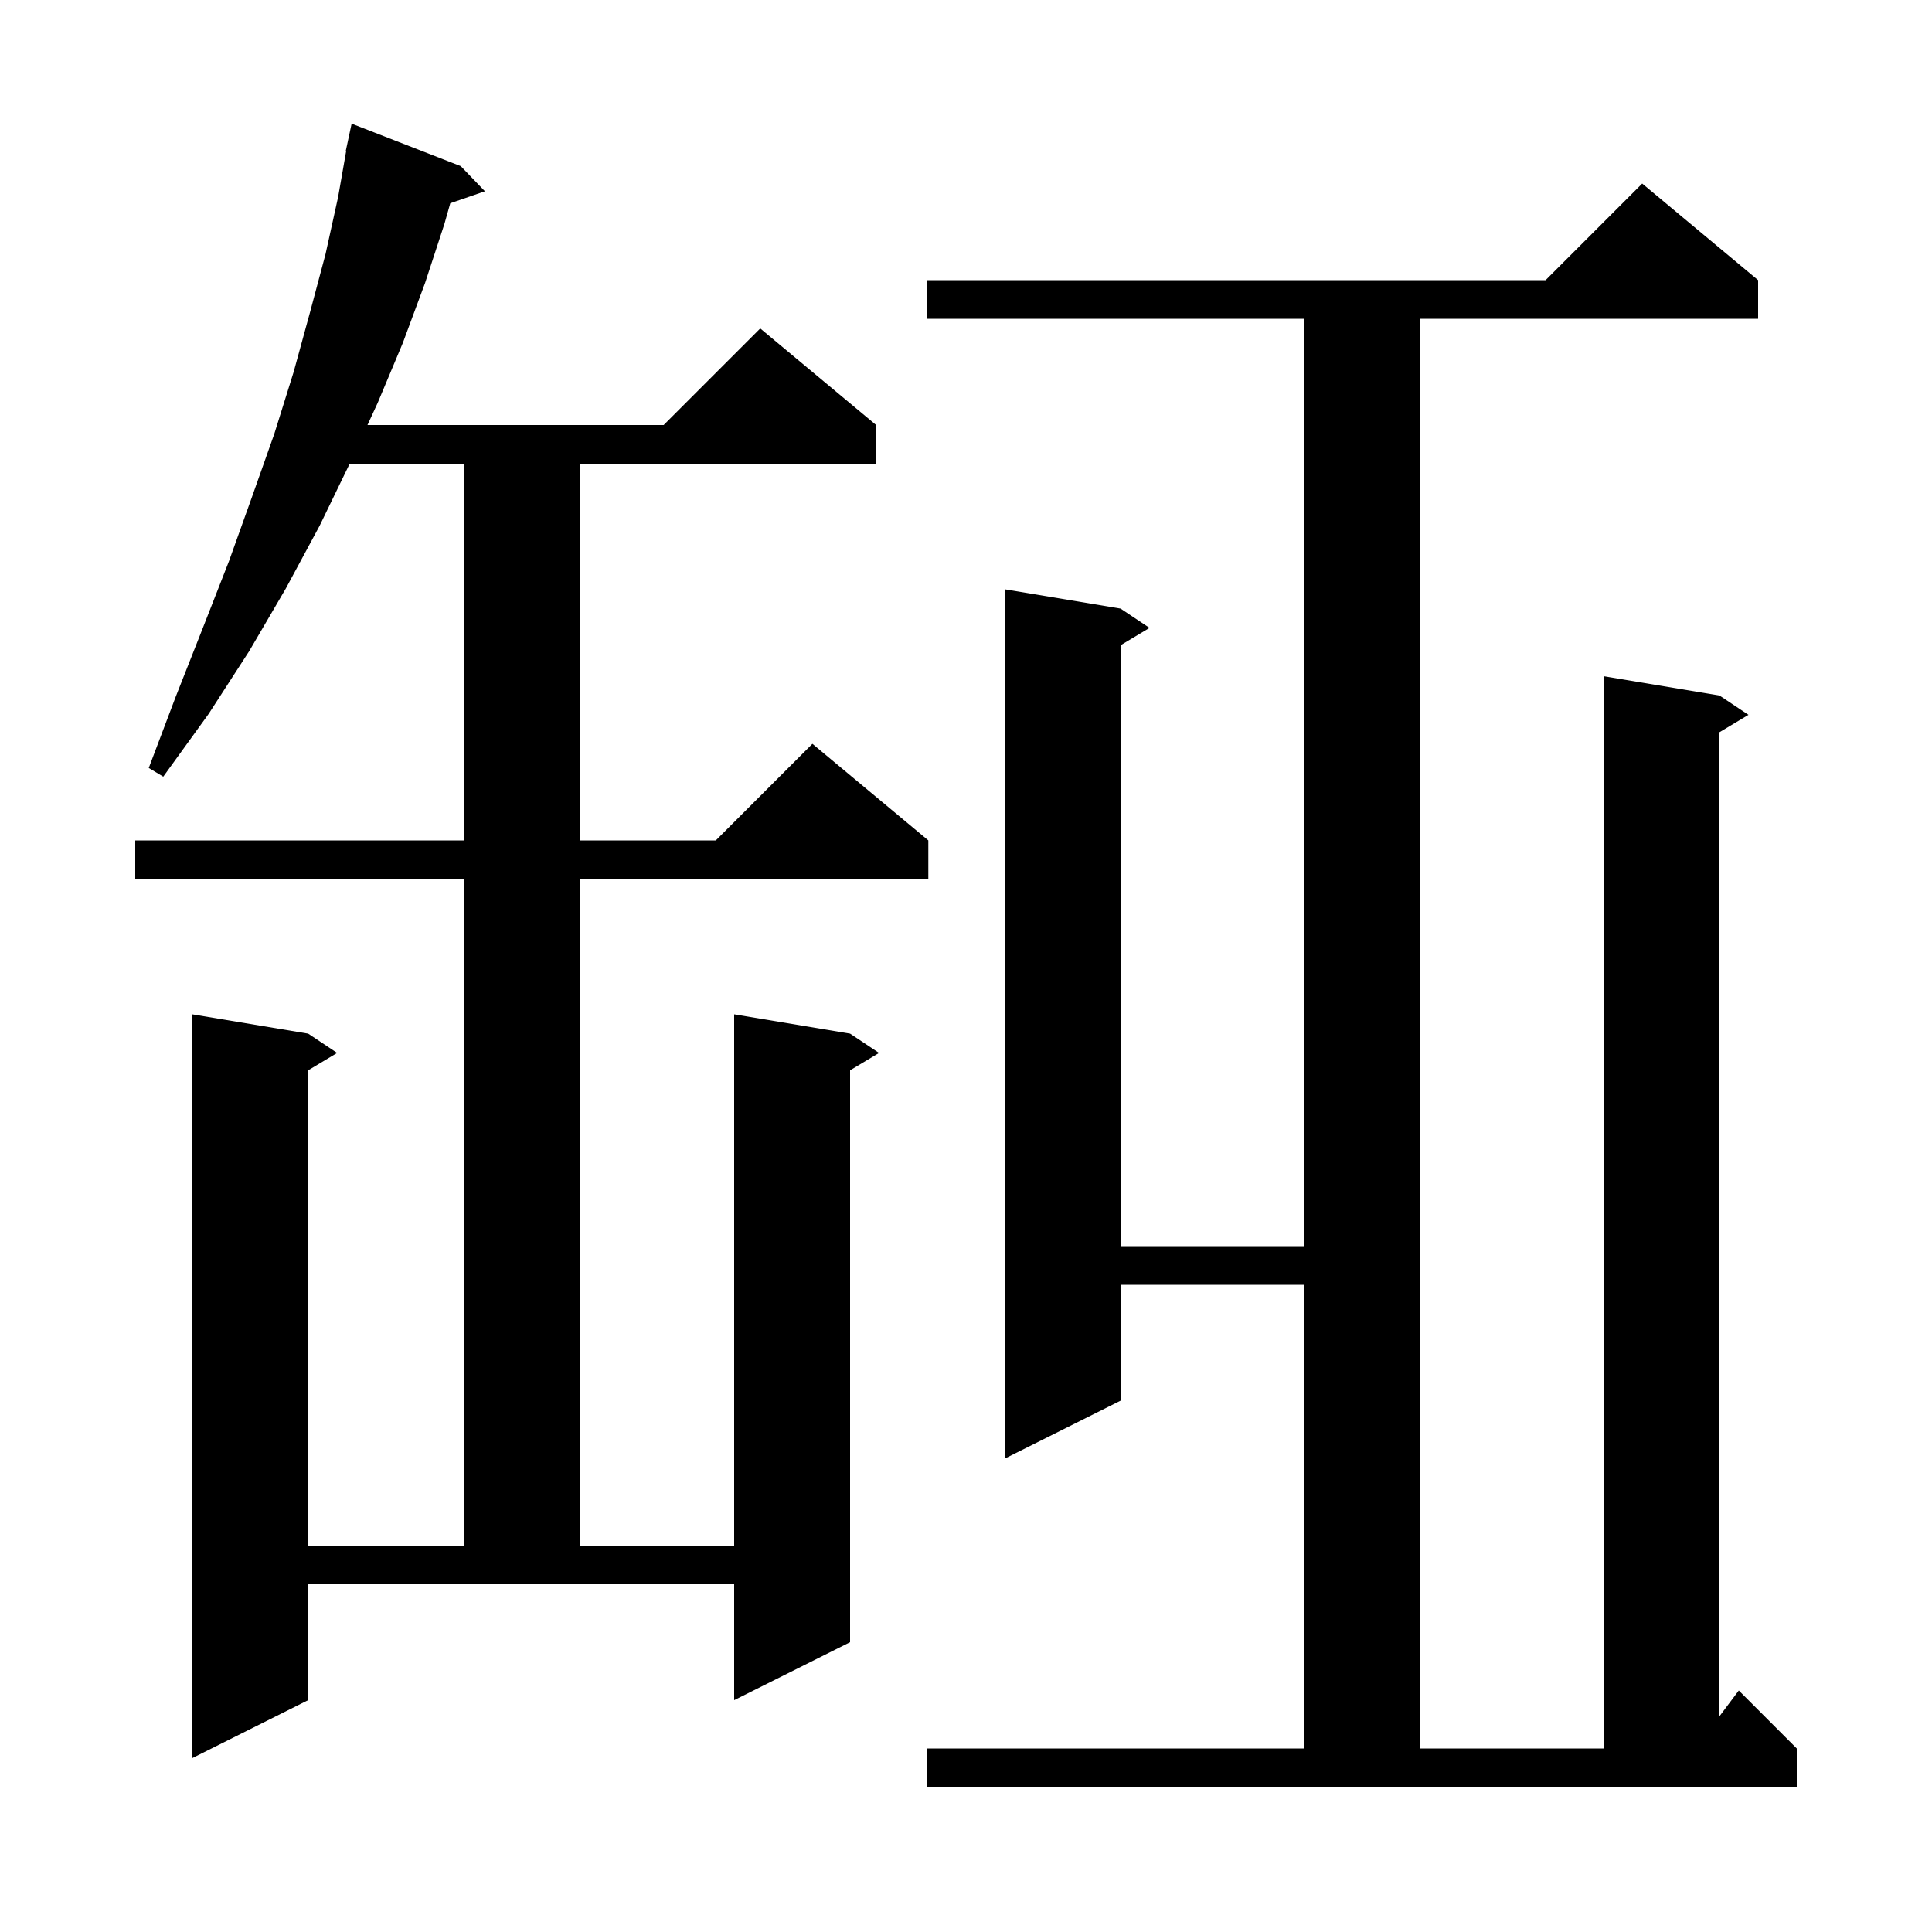 <svg xmlns="http://www.w3.org/2000/svg" xmlns:xlink="http://www.w3.org/1999/xlink" version="1.1" baseProfile="full" viewBox="0 0 200 200" width="200" height="200"><g fill="currentColor"><path d="M 96.0 181.0 L 135.0 181.0 L 135.0 133.0 L 116.0 133.0 L 116.0 145.0 L 104.0 151.0 L 104.0 61.0 L 116.0 63.0 L 119.0 65.0 L 116.0 66.8 L 116.0 129.0 L 135.0 129.0 L 135.0 33.0 L 96.0 33.0 L 96.0 29.0 L 160.0 29.0 L 170.0 19.0 L 182.0 29.0 L 182.0 33.0 L 147.0 33.0 L 147.0 181.0 L 166.0 181.0 L 166.0 70.0 L 178.0 72.0 L 181.0 74.0 L 178.0 75.8 L 178.0 177.667 L 180.0 175.0 L 186.0 181.0 L 186.0 185.0 L 96.0 185.0 Z M 31.9 176.0 L 19.9 182.0 L 19.9 105.0 L 31.9 107.0 L 34.9 109.0 L 31.9 110.8 L 31.9 160.0 L 48.0 160.0 L 48.0 91.0 L 14.0 91.0 L 14.0 87.0 L 48.0 87.0 L 48.0 48.0 L 36.2 48.0 L 33.1 54.4 L 29.6 60.9 L 25.8 67.4 L 21.6 73.9 L 16.9 80.4 L 15.4 79.5 L 18.2 72.1 L 21.0 65.0 L 23.7 58.1 L 26.1 51.4 L 28.4 44.9 L 30.4 38.5 L 32.1 32.3 L 33.7 26.3 L 35.0 20.4 L 35.841 15.606 L 35.8 15.6 L 36.4 12.8 L 47.7 17.2 L 50.2 19.8 L 46.612 21.039 L 46.0 23.2 L 44.0 29.3 L 41.7 35.5 L 39.1 41.7 L 38.041 44.0 L 68.7 44.0 L 78.7 34.0 L 90.7 44.0 L 90.7 48.0 L 60.0 48.0 L 60.0 87.0 L 74.1 87.0 L 84.1 77.0 L 96.1 87.0 L 96.1 91.0 L 60.0 91.0 L 60.0 160.0 L 76.0 160.0 L 76.0 105.0 L 88.0 107.0 L 91.0 109.0 L 88.0 110.8 L 88.0 170.0 L 76.0 176.0 L 76.0 164.0 L 31.9 164.0 Z "/></g></svg>
